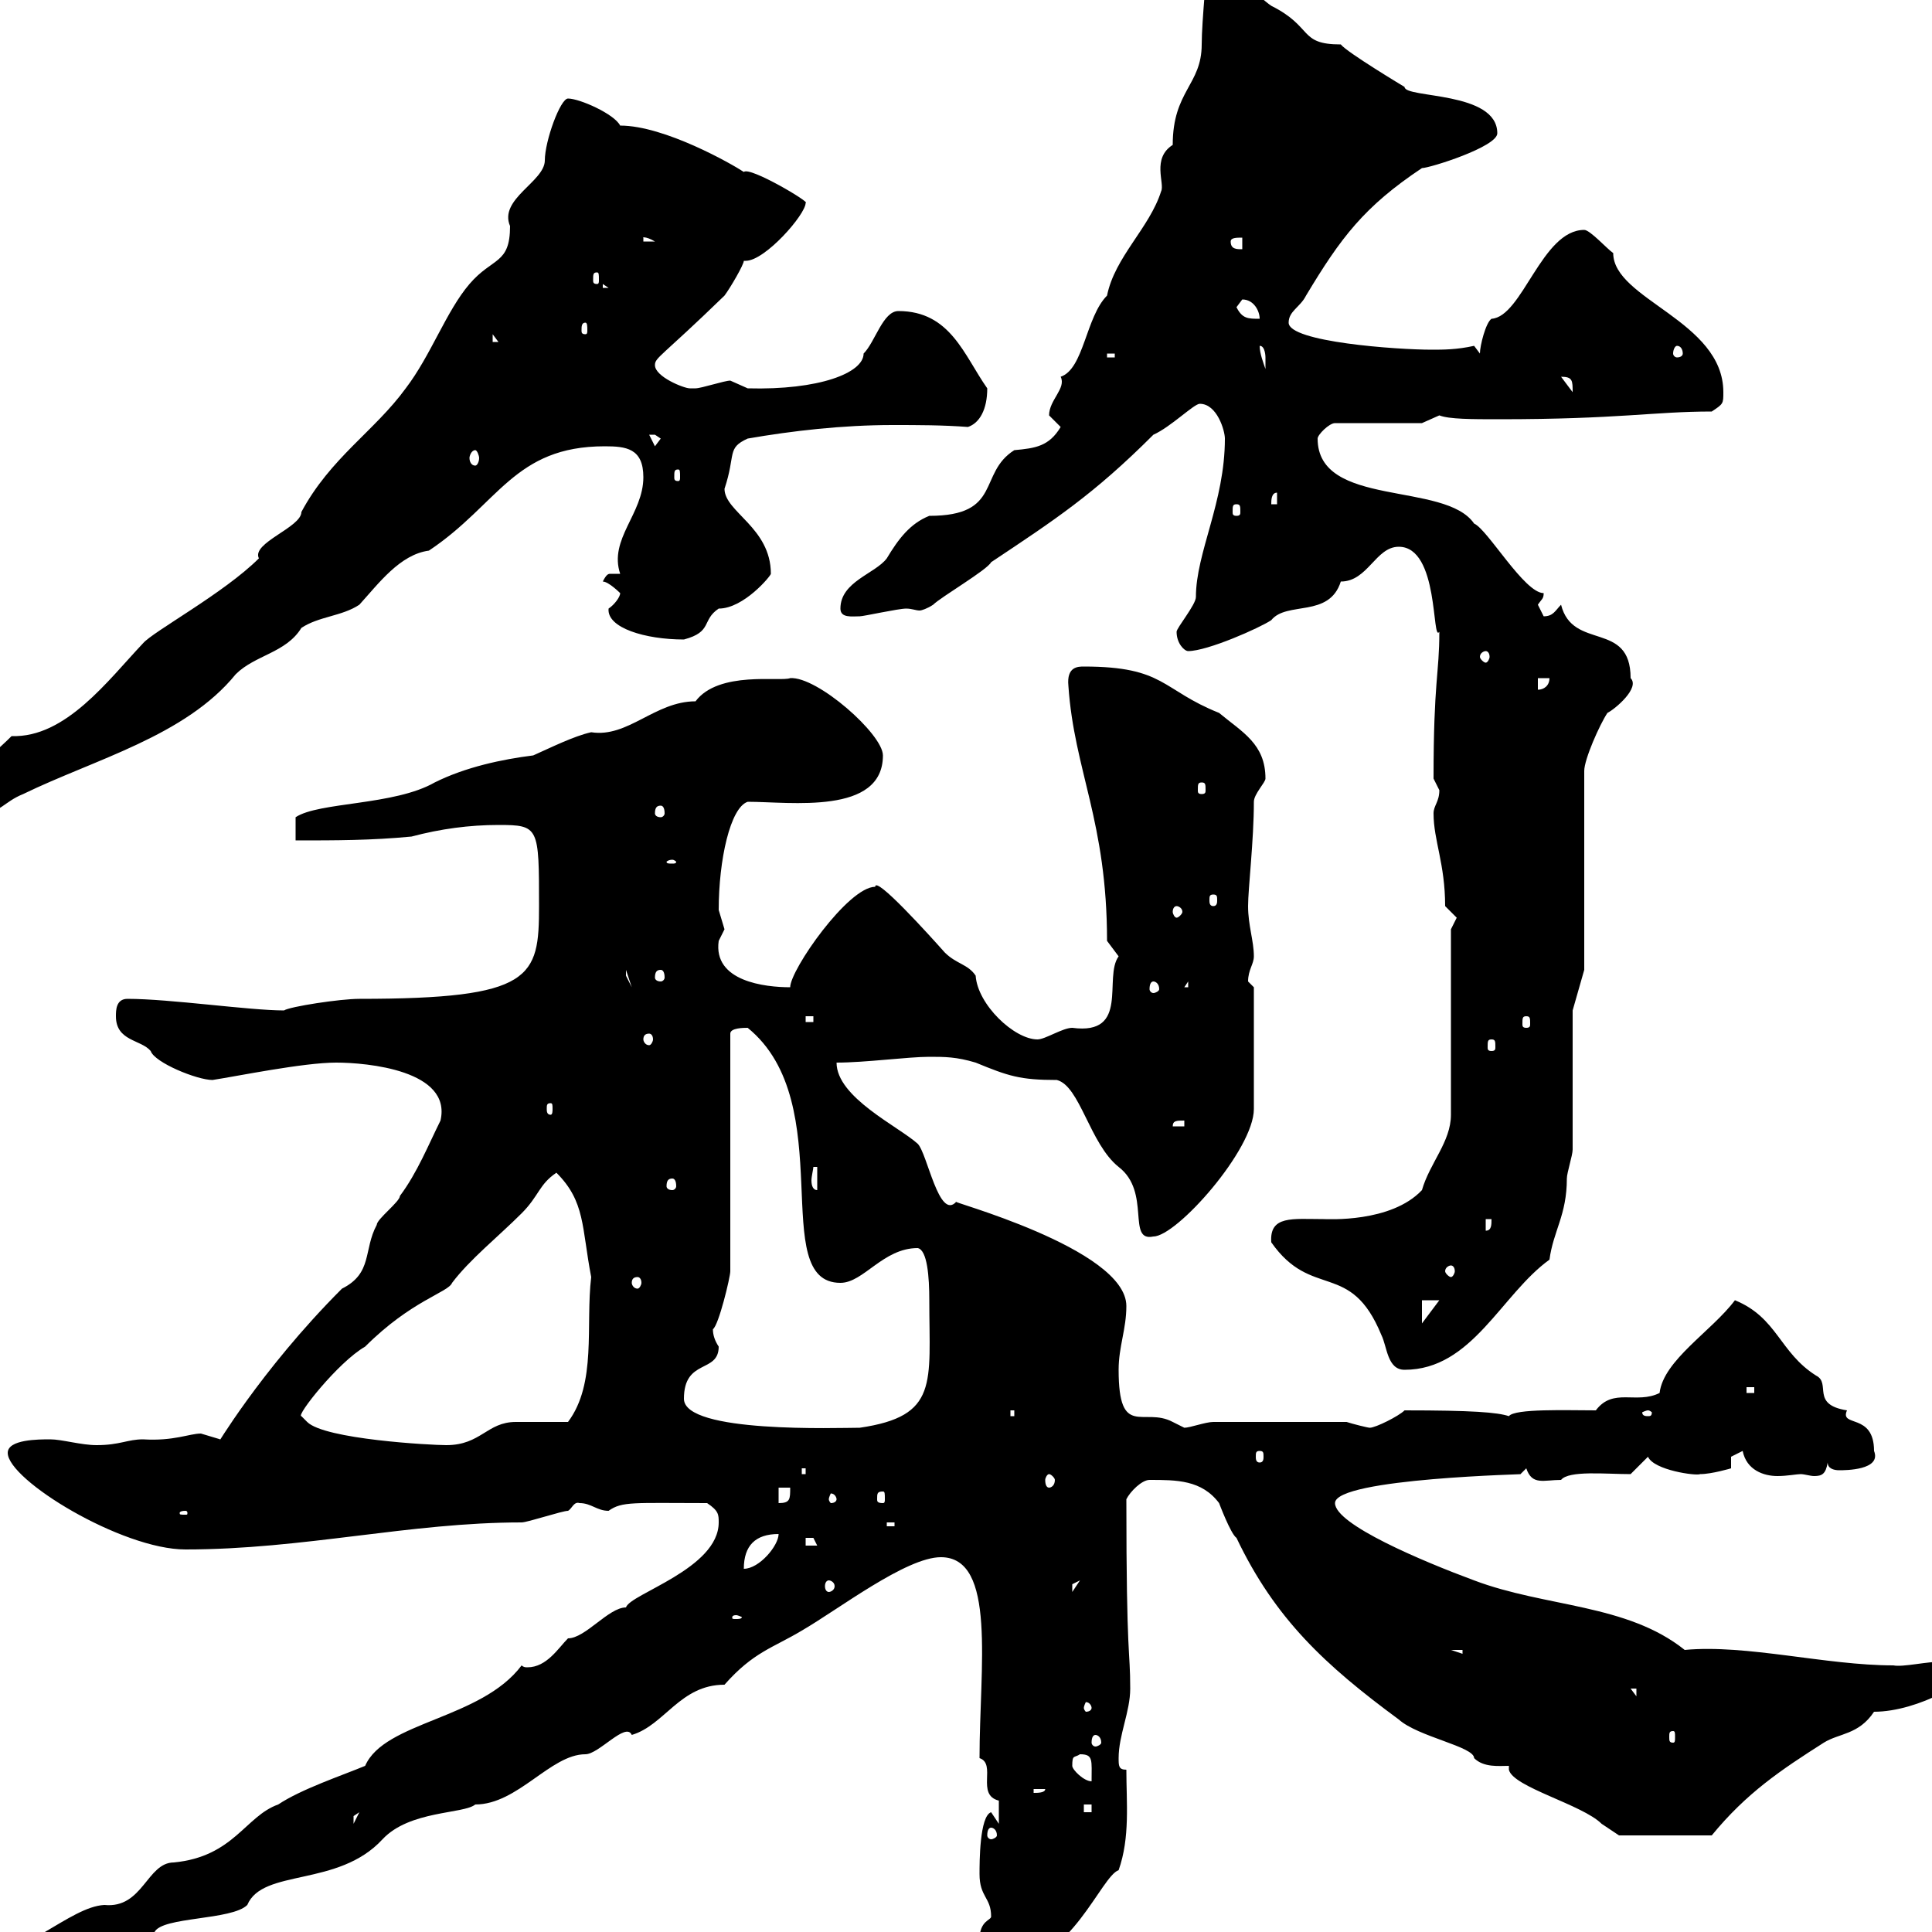 <svg xmlns="http://www.w3.org/2000/svg" xmlns:xlink="http://www.w3.org/1999/xlink" width="300" height="300"><path d="M-6.60 305.40C-6.60 307.20-4.80 308.40-3 308.40C2.40 308.40 9.60 304.80 15 303C16.20 303 22.20 300 24 300C25.20 297.60 36 298.20 38.40 295.80C40.80 290.10 52.50 293.10 59.40 285.60C63.60 281.10 72 281.70 73.80 280.20C80.40 280.20 85.50 272.40 90.90 272.40C93 272.40 97.20 267.30 98.10 269.40C103.20 267.90 105.60 261.60 112.50 261.60C117 256.50 120 255.90 124.50 253.20C130.20 249.90 140.70 241.80 146.10 241.80C154.80 241.80 152.10 258.90 152.10 273C154.80 273.90 151.50 278.70 155.10 279.60C155.10 279.60 155.10 282 155.10 283.20L153.90 281.40C152.10 282 152.10 289.20 152.10 291C152.10 294.60 153.90 294.60 153.90 297.60C153.90 298.20 152.10 298.20 152.10 301.20C152.10 303.60 153.90 304.80 156.90 304.80C166.20 304.80 171 291.30 173.70 290.40C175.50 285.30 174.90 279.90 174.90 274.80C173.70 274.80 173.70 274.20 173.70 273C173.70 269.40 175.50 265.80 175.50 262.20C175.50 255.90 174.90 258 174.90 232.80C175.50 231.60 177.30 229.80 178.50 229.80C182.70 229.80 186.60 229.80 189.30 233.40C189.30 233.40 191.10 238.20 192 238.80C198 251.40 205.80 258.60 217.20 267C220.20 269.70 228.90 271.20 228.90 273C230.40 274.50 232.80 274.20 234.30 274.20L234.30 274.80C234.90 277.50 245.70 280.20 248.70 283.20C249.60 283.80 251.40 285 251.40 285L265.80 285C271.20 278.40 276.60 274.80 283.20 270.60C285.60 269.10 288.60 269.40 291 265.80C297.90 265.80 306.60 260.70 306.60 258.60C306.60 258 303 258 301.80 258C299.10 258 295.50 258.90 294 258.60C283.50 258.60 271.20 255.30 261.60 256.20C252.60 249 240 249.60 228.90 245.40C220.80 242.40 207.30 236.70 207.30 233.40C207.30 229.50 238.20 228.90 236.10 228.90C236.10 228.90 237 228 237 228C237.90 230.70 239.70 229.80 242.40 229.80C243.60 228.30 249.30 228.90 253.20 228.90L255.90 226.20C256.80 228.30 263.40 229.20 264 228.90C265.80 228.90 268.80 228 268.80 228L268.80 226.20C268.80 226.20 270.60 225.30 270.60 225.30C271.20 228.30 273.90 229.20 276 229.20C277.50 229.20 279 228.90 279.60 228.90C280.20 228.90 281.10 229.20 281.70 229.20C282.90 229.20 283.50 228.90 283.80 227.10C283.80 228 284.70 228.30 285.60 228.30C286.50 228.30 292.20 228.30 291 225.30C291 219.30 285.60 221.70 286.80 219C281.10 218.10 284.40 214.80 282 213.60C276.30 210 276 204.60 269.40 201.90C265.80 206.70 258.30 211.20 257.70 216.30C254.10 218.10 250.50 215.40 247.80 219C243.30 219 235.20 218.70 234.30 219.90C232.50 219.30 228.60 219 218.10 219C217.20 219.90 213.60 221.70 212.70 221.70C212.40 221.70 210 221.10 209.10 220.80L188.40 220.80C187.20 220.80 184.80 221.70 183.90 221.70C183.90 221.70 182.10 220.80 182.10 220.80C177.60 218.40 173.70 223.50 173.70 212.70C173.70 209.10 174.90 206.40 174.90 202.80C174.90 193.80 146.40 186.30 148.50 186.60C145.80 189.60 144 179.10 142.50 177.60C139.50 174.90 129.90 170.40 129.90 165C134.40 165 141 164.10 144.30 164.10C146.70 164.10 148.50 164.10 151.50 165C156.60 167.10 158.40 167.70 164.10 167.70C167.70 168.60 169.20 177.60 173.70 181.20C178.80 185.10 174.90 192.90 179.10 192C182.70 192 194.70 178.50 194.70 172.20L194.70 153.30C194.70 153.30 193.80 152.40 193.80 152.40C193.80 150.60 194.70 149.70 194.70 148.50C194.70 146.10 193.80 143.70 193.80 140.70C193.80 138 194.70 130.50 194.70 124.50C194.70 123.30 196.50 121.50 196.50 120.90C196.50 115.50 192.90 113.70 189.30 110.70C180.30 107.10 180.90 103.50 168.30 103.50C167.40 103.50 165.60 103.50 165.90 106.50C166.80 119.70 171.90 127.50 171.90 146.10C171.90 146.10 173.70 148.50 173.70 148.50C171.30 151.80 175.50 160.80 166.50 159.60C165 159.60 162.30 161.40 161.10 161.40C157.50 161.40 151.80 156 151.50 151.50C150.30 149.70 148.50 149.70 146.70 147.90C144.30 145.20 135.90 135.90 135.90 137.70C131.70 137.70 122.70 150.60 122.70 153.30C118.80 153.30 110.70 152.40 111.60 146.10C111.60 146.10 112.50 144.30 112.50 144.30C112.50 144.30 111.60 141.30 111.60 141.30C111.60 133.50 113.40 125.40 116.10 124.50C122.70 124.50 137.10 126.60 137.10 117.30C137.10 114 126.90 105 122.70 105.30C121.20 105.90 111.60 104.10 108 108.90C101.70 108.90 97.50 114.60 91.80 113.70C89.10 114.30 85.50 116.10 82.80 117.30C78 117.90 72.30 119.10 67.50 121.50C61.20 125.10 49.50 124.50 45.90 126.90L45.90 130.50C52.20 130.50 57.60 130.50 63.90 129.90C68.40 128.70 72.90 128.10 77.40 128.10C83.70 128.10 83.70 128.40 83.70 140.70C83.70 151.80 82.80 155.10 55.80 155.10C52.80 155.10 45 156.30 44.10 156.90C38.70 156.90 26.40 155.10 19.80 155.10C18 155.10 18 156.90 18 157.80C18 161.70 21.90 161.40 23.40 163.20C24 165 30.60 167.70 33 167.70C36.90 167.10 47.10 165 52.20 165C57 165 70.20 166.20 68.40 174C66.60 177.60 64.80 182.10 62.10 185.70C62.10 186.60 58.50 189.30 58.50 190.20C56.40 194.10 57.90 197.70 53.10 200.10C40.20 213 33 225.60 34.20 223.50C34.20 223.50 31.20 222.60 31.20 222.60C29.40 222.60 27 223.80 22.20 223.50C19.80 223.50 18.60 224.40 15 224.40C12.60 224.40 9.60 223.50 7.80 223.50C6 223.50 1.20 223.50 1.20 225.60C1.20 229.80 18.90 240.60 28.80 240.60C47.10 240.60 63.60 236.40 81 236.40C81.90 236.40 87.30 234.60 88.20 234.60C88.80 234.30 89.10 233.10 90 233.40C91.80 233.40 92.70 234.60 94.50 234.60C96.60 233.10 98.40 233.40 109.80 233.40C111.60 234.60 111.60 235.20 111.60 236.40C111.60 243.60 97.80 247.50 97.20 249.60C94.50 249.60 90.90 254.40 88.20 254.40C86.70 255.90 84.90 258.90 81.90 258.90C81.60 258.90 81.30 258.90 81 258.60C74.70 267 59.70 267.30 56.70 274.20C53.10 275.70 46.80 277.80 43.20 280.20C38.10 282 36.30 288.30 27 289.20C22.80 289.20 22.20 296.40 16.20 295.80C10.80 296.10 3.90 303.90-6.60 305.40ZM153.90 283.80C154.20 283.80 154.80 284.10 154.80 285C154.80 285.30 154.20 285.60 153.90 285.60C153.60 285.60 153.30 285.30 153.30 285C153.30 284.10 153.60 283.80 153.90 283.80ZM55.80 281.40L54.90 283.20C54.90 283.20 54.90 283.20 54.90 282C54.90 282 55.80 281.40 55.80 281.40ZM168.30 280.20L169.50 280.20L169.50 281.40L168.30 281.40ZM160.50 277.80L162.30 277.80C162.30 278.40 161.10 278.40 160.50 278.40ZM166.50 274.20C166.50 272.40 166.80 273 167.70 272.40C169.80 272.40 169.50 273.30 169.50 276.60C168.30 276.60 166.50 274.80 166.50 274.20ZM170.10 269.40C170.40 269.40 171 269.70 171 270.60C171 270.90 170.40 271.20 170.10 271.20C169.80 271.20 169.50 270.90 169.50 270.60C169.50 269.70 169.80 269.40 170.10 269.40ZM259.80 268.80C260.10 268.80 260.10 269.10 260.10 269.70C260.10 270.30 260.10 270.60 259.80 270.60C259.20 270.60 259.20 270.30 259.20 269.70C259.20 269.10 259.20 268.80 259.80 268.80ZM169.50 265.20C169.50 265.50 169.20 265.80 168.60 265.80C168.60 265.80 168.30 265.50 168.30 265.20C168.30 264.90 168.60 264.30 168.60 264.30C169.20 264.30 169.50 264.90 169.50 265.20ZM253.20 262.20L254.10 262.20L254.10 263.40ZM225.30 256.20L227.10 256.20L227.10 256.80ZM114.30 250.80C114.60 250.80 115.20 251.10 115.20 251.10C115.20 251.40 114.60 251.40 114.30 251.40C113.70 251.40 113.70 251.40 113.70 251.10C113.70 251.10 113.70 250.80 114.30 250.80ZM167.70 245.40L166.50 247.20C166.50 247.20 166.50 247.20 166.50 246C166.50 246 167.70 245.40 167.70 245.40ZM128.70 245.40C129 245.40 129.60 245.70 129.60 246.30C129.60 246.90 129 247.20 128.70 247.20C128.40 247.20 128.10 246.90 128.10 246.30C128.10 245.70 128.40 245.40 128.70 245.40ZM120.90 238.20C120.90 240 117.90 243.60 115.50 243.60C115.50 240 117.30 238.20 120.90 238.20ZM125.10 238.80C125.10 238.80 125.10 238.80 126.30 238.80C126.30 238.80 126.90 240 126.90 240L125.10 240ZM137.70 236.40L138.90 236.40L138.90 237L137.70 237ZM28.80 234.60C29.10 234.60 29.10 234.90 29.10 234.90C29.10 235.20 29.10 235.20 28.80 235.20C27.90 235.20 27.90 235.20 27.90 234.90C27.90 234.90 27.90 234.60 28.80 234.60ZM120.90 231L122.70 231C122.70 232.80 122.70 233.40 120.90 233.40ZM129.90 232.80C129.90 233.10 129.60 233.40 129 233.40C129 233.40 128.70 233.10 128.70 232.80C128.70 232.50 129 231.90 129 231.90C129.60 231.90 129.90 232.50 129.90 232.80ZM137.10 231.60C137.40 231.60 137.40 231.90 137.40 232.80C137.40 233.10 137.40 233.40 137.10 233.40C136.20 233.40 136.20 233.10 136.20 232.80C136.20 231.90 136.20 231.60 137.10 231.60ZM162.90 228.90C163.20 228.90 163.80 229.50 163.80 229.80C163.80 230.70 163.20 231 162.90 231C162.60 231 162.30 230.70 162.30 229.80C162.30 229.50 162.60 228.90 162.90 228.90ZM124.50 228L125.10 228L125.10 228.90L124.50 228.90ZM195.60 225.30C196.20 225.30 196.20 225.60 196.20 226.20C196.20 226.50 196.20 227.10 195.60 227.10C195 227.10 195 226.50 195 226.20C195 225.60 195 225.30 195.60 225.30ZM46.80 219.90C45.90 219.90 52.50 211.50 56.70 209.10C63.90 201.90 69.60 200.70 70.20 199.20C72.90 195.60 77.40 192 81 188.40C83.70 185.70 83.70 183.90 86.40 182.10C90.90 186.60 90.30 190.50 91.80 198.30C90.90 205.80 92.70 214.80 88.20 220.80C87.30 220.80 81 220.80 80.10 220.80C75.60 220.80 74.70 224.40 69.30 224.40C66.90 224.40 50.40 223.50 47.70 220.80C47.70 220.80 46.80 219.90 46.80 219.90ZM106.20 217.20C106.20 210.90 111.60 213.30 111.60 209.10C111 208.20 110.70 207.30 110.70 206.40C111.60 205.80 113.40 198.30 113.40 197.40L113.40 160.50C113.40 159.60 115.50 159.60 116.10 159.60C130.50 171.30 119.10 199.20 130.50 199.20C134.10 199.20 137.10 193.80 142.50 193.80C144 194.10 144.30 198.30 144.30 201.90C144.30 214.80 145.80 219.90 133.50 221.70C130.20 221.70 106.20 222.60 106.20 217.20ZM156.90 219L157.50 219L157.50 219.90L156.90 219.90ZM255.90 219C256.20 219 256.50 219.30 256.50 219.30C256.50 219.90 256.20 219.90 255.90 219.90C255.60 219.90 255 219.90 255 219.30C255 219.30 255.60 219 255.90 219ZM271.20 215.40L272.40 215.40L272.40 216.30L271.20 216.30ZM197.40 192.90C203.70 201.90 209.70 195.60 214.50 207.30C215.40 209.10 215.40 212.70 218.10 212.70C228.60 212.70 233.10 201 240.60 195.60C241.20 191.10 243.30 188.70 243.30 183C243.30 182.10 244.20 179.40 244.20 178.50C244.20 174.90 244.20 160.50 244.20 156.90L246 150.60L246 119.70C246 117.90 248.40 112.50 249.60 110.70C250.80 110.10 254.70 106.80 253.20 105.30C253.20 96.30 244.20 101.10 242.40 93.90C241.50 94.80 241.20 95.70 239.70 95.70C239.70 95.70 238.80 93.90 238.80 93.90C239.40 93 239.70 93 239.70 92.10C236.70 92.10 231 82.20 228.90 81.30C224.40 74.70 204.60 78.90 204.60 68.10C204.60 67.50 206.40 65.70 207.30 65.70L220.80 65.70L223.50 64.50C225 65.10 228.60 65.10 232.80 65.10C251.40 65.10 256.80 63.90 265.80 63.90C267.60 62.70 267.60 62.70 267.60 60.90C267.60 49.80 250.50 46.50 250.50 39.30C249.60 38.70 246.90 35.70 246 35.70C239.40 35.70 236.40 49.20 231.60 49.50C230.70 50.10 229.80 53.70 229.80 54.90L228.90 53.70C226.20 54.30 224.10 54.30 222.30 54.30C216.90 54.30 200.10 53.10 200.10 50.10C200.10 48.30 201.90 47.70 202.80 45.90C208.20 36.90 211.80 32.10 220.80 26.10C222 26.10 232.50 22.80 232.50 20.70C232.50 14.10 218.10 15.30 218.10 13.50C218.10 13.50 209.10 8.10 208.20 6.90C201.60 6.90 204 4.20 197.40 0.90C195.60-0.30 189.30-6.30 188.40-7.50L187.50-5.70C187.50-5.70 186.60 3.30 186.60 6.90C186.60 13.20 182.10 14.10 182.10 22.50C178.80 24.60 180.90 28.50 180.30 29.70C178.50 35.40 173.10 39.90 171.90 45.90C168.60 49.20 168.30 57.30 164.70 58.50C165.60 60.30 162.90 62.10 162.90 64.50C162.90 64.50 164.70 66.30 164.70 66.30C162.90 69.30 160.80 69.60 157.50 69.90C151.80 73.50 155.70 80.10 144.30 80.10C141.30 81.30 139.50 83.70 137.70 86.70C135.90 89.10 130.50 90.30 130.50 94.50C130.50 96 132.30 95.70 133.50 95.70C134.10 95.70 139.50 94.50 140.70 94.50C141.60 94.50 142.20 94.80 142.80 94.80C143.10 94.80 144 94.50 144.90 93.90C146.10 92.70 153.30 88.50 153.90 87.30C163.80 80.70 169.80 76.80 179.10 67.50C181.80 66.30 185.40 62.70 186.30 62.70C189 62.70 190.20 66.90 190.20 68.10C190.20 78 185.70 85.80 185.70 92.70C185.70 93.90 182.70 97.50 182.70 98.10C182.70 99.90 183.90 101.10 184.50 101.10C187.50 101.10 195.60 97.50 197.40 96.30C199.80 93.30 206.40 96 208.20 90.30C212.40 90.30 213.60 84.90 217.20 84.90C223.50 84.90 222.30 99.90 223.50 98.10C223.50 104.70 222.60 105.60 222.60 120.90C222.60 120.90 223.50 122.70 223.50 122.70C223.50 124.50 222.60 125.10 222.60 126.30C222.60 130.50 224.40 134.10 224.40 140.70C224.40 140.70 226.20 142.50 226.20 142.50C226.20 142.50 225.30 144.30 225.30 144.30L225.30 173.10C225.30 177.30 222 180.60 220.80 184.80C216 189.90 206.10 189.30 205.50 189.30C200.70 189.30 197.10 188.70 197.40 192.90ZM220.80 201.90L223.50 201.90L220.80 205.50ZM99 198.30C99.30 198.30 99.60 198.60 99.60 199.20C99.60 199.50 99.30 200.10 99 200.10C98.40 200.10 98.10 199.50 98.10 199.20C98.10 198.60 98.40 198.30 99 198.30ZM225.30 196.50C225.60 196.50 225.90 196.80 225.90 197.40C225.90 197.70 225.60 198.30 225.30 198.30C225 198.30 224.40 197.70 224.40 197.40C224.40 196.80 225 196.50 225.30 196.50ZM230.70 189.30L231.60 189.30C231.60 190.20 231.60 191.10 230.70 191.10ZM126.30 181.20L126.90 181.20L126.90 184.80C126.30 184.80 126 184.20 126 183.30C126 182.70 126.30 181.50 126.30 181.20ZM104.40 183C104.70 183 105 183.30 105 184.20C105 184.50 104.70 184.80 104.40 184.80C103.80 184.80 103.50 184.50 103.50 184.20C103.50 183.30 103.80 183 104.40 183ZM183.90 174L183.90 174.90L182.10 174.90C182.10 174 182.70 174 183.90 174ZM85.50 171.30C85.80 171.30 85.80 171.60 85.80 172.20C85.80 172.50 85.80 173.10 85.50 173.10C84.90 173.10 84.90 172.50 84.90 172.20C84.90 171.60 84.90 171.30 85.50 171.30ZM231.60 161.40C232.20 161.40 232.20 161.70 232.20 162.60C232.20 162.90 232.20 163.20 231.60 163.20C231 163.20 231 162.90 231 162.60C231 161.70 231 161.40 231.60 161.40ZM100.80 160.50C101.10 160.50 101.40 160.80 101.40 161.40C101.40 161.70 101.10 162.30 100.80 162.30C100.20 162.30 99.90 161.70 99.90 161.40C99.90 160.80 100.20 160.50 100.80 160.50ZM125.10 157.80L126.30 157.80L126.30 158.70L125.10 158.70ZM237 157.80C237.60 157.80 237.60 158.10 237.60 159C237.60 159.30 237.60 159.60 237 159.60C236.40 159.60 236.40 159.30 236.40 159C236.40 158.10 236.40 157.80 237 157.80ZM179.10 152.40C179.40 152.40 180 152.70 180 153.60C180 153.90 179.40 154.20 179.10 154.20C178.80 154.20 178.50 153.90 178.50 153.60C178.50 152.70 178.80 152.40 179.10 152.40ZM184.50 152.40L184.50 153.30L183.90 153.30ZM97.20 150.60L98.10 153.30L97.20 151.50ZM102.60 150.60C102.90 150.60 103.20 150.90 103.20 151.80C103.20 152.10 102.90 152.40 102.60 152.40C102 152.40 101.70 152.10 101.70 151.80C101.70 150.90 102 150.60 102.60 150.60ZM182.70 140.70C183 140.70 183.60 141 183.60 141.60C183.60 141.90 183 142.50 182.70 142.50C182.40 142.50 182.10 141.90 182.10 141.60C182.10 141 182.40 140.70 182.70 140.70ZM188.40 138.90C189 138.90 189 139.20 189 139.80C189 140.10 189 140.70 188.40 140.70C187.80 140.70 187.80 140.10 187.80 139.80C187.80 139.20 187.80 138.90 188.40 138.90ZM104.40 133.50C104.70 133.50 105 133.80 105 133.80C105 134.10 104.70 134.10 104.40 134.10C103.80 134.10 103.50 134.10 103.50 133.80C103.50 133.80 103.80 133.50 104.40 133.50ZM-4.80 124.50C-4.80 125.10-3.60 126.30-3 126.30C0 126.30 0.60 124.50 3.60 123.30C14.70 117.90 28.80 114.30 36.60 104.70C39.60 101.70 44.40 101.40 46.80 97.50C49.50 95.70 53.10 95.70 55.80 93.90C58.80 90.60 62.10 86.10 66.60 85.50C77.40 78.30 79.80 69.30 93.90 69.30C97.20 69.30 99.90 69.60 99.90 74.10C99.90 79.80 94.50 83.70 96.30 89.10C96 89.10 95.40 89.10 94.80 89.10C94.50 89.10 94.20 89.10 93.60 90.30C94.50 90.30 96.30 92.10 96.30 92.10C96.30 92.70 95.40 93.90 94.50 94.50C94.20 97.50 100.20 99.30 106.20 99.30C110.70 98.10 108.90 96.30 111.60 94.50C115.50 94.50 119.70 89.40 119.70 89.10C119.70 81.90 112.50 79.50 112.50 75.90C114.30 70.50 112.80 69.60 116.10 68.10C123 66.90 130.80 66 138.60 66C142.50 66 146.40 66 150.30 66.30C152.10 65.70 153.30 63.60 153.30 60.30C149.70 55.20 147.60 48.30 139.50 48.30C137.10 48.30 135.90 53.10 134.10 54.90C134.10 57.90 127.20 60.60 116.10 60.30C116.10 60.30 113.40 59.10 113.40 59.10C112.50 59.10 108.90 60.30 108 60.30C108 60.30 107.10 60.30 107.10 60.30C106.20 60.30 101.70 58.50 101.70 56.70C101.70 55.50 102.60 55.50 112.50 45.90C113.40 44.70 115.50 41.10 115.50 40.50C115.50 40.50 115.80 40.50 115.80 40.50C118.80 40.50 125.10 33.30 125.10 31.50C126 31.50 116.40 25.80 115.50 26.70C113.70 25.50 103.20 19.50 96.30 19.50C95.40 17.70 90 15.30 88.20 15.30C87 15.30 84.60 21.90 84.60 24.90C84.60 28.20 77.40 30.90 79.20 35.10C79.20 41.10 76.50 39.90 72.90 44.10C69.30 48.30 66.90 55.20 63 60.30C58.20 66.90 51.30 71.10 46.80 79.50C46.80 81.90 39 84.30 40.20 86.70C34.80 92.10 23.70 98.10 22.20 99.90C16.80 105.60 10.20 114.60 1.80 114.30C-1.80 117.90-5.40 120-4.80 124.50ZM102.60 125.10C102.90 125.10 103.20 125.40 103.20 126.30C103.20 126.60 102.90 126.90 102.60 126.90C102 126.90 101.70 126.60 101.70 126.30C101.70 125.40 102 125.10 102.60 125.10ZM186.60 121.50C187.20 121.50 187.20 121.80 187.20 122.70C187.20 123 187.20 123.30 186.60 123.30C186 123.30 186 123 186 122.70C186 121.80 186 121.50 186.60 121.50ZM238.80 105.30L240.60 105.30C240.60 106.50 239.70 107.10 238.80 107.10ZM230.70 101.10C231 101.10 231.30 101.40 231.30 102C231.30 102.30 231 102.90 230.70 102.90C230.40 102.90 229.80 102.30 229.80 102C229.80 101.40 230.40 101.10 230.70 101.10ZM192 78.30C192.60 78.30 192.60 78.60 192.60 79.50C192.60 79.80 192.60 80.10 192 80.10C191.40 80.10 191.40 79.80 191.40 79.50C191.40 78.60 191.40 78.30 192 78.30ZM198.30 76.50L198.30 78.30L197.40 78.30C197.40 77.70 197.40 76.50 198.30 76.50ZM105.30 72.90C105.60 72.90 105.60 73.20 105.60 74.10C105.60 74.40 105.60 74.70 105.30 74.70C104.70 74.70 104.70 74.40 104.70 74.10C104.70 73.20 104.70 72.90 105.30 72.90ZM73.80 69.90C74.10 69.90 74.40 70.80 74.40 71.10C74.40 71.70 74.10 72.30 73.80 72.30C73.20 72.30 72.90 71.70 72.90 71.10C72.90 70.80 73.20 69.90 73.80 69.90ZM100.80 67.50C100.80 67.50 100.80 67.50 101.70 67.50C101.70 67.50 102.60 68.10 102.60 68.10L101.70 69.30ZM242.40 58.50C244.20 58.50 244.20 59.10 244.20 60.90ZM195.60 53.70C196.50 53.70 196.50 55.50 196.50 55.50C196.50 56.70 196.50 57.30 196.50 57.30C196.20 56.40 195.60 54.90 195.60 53.70ZM171.90 54.90L173.10 54.90L173.10 55.50L171.90 55.50ZM260.40 53.70C261 53.70 261.30 54.30 261.30 54.90C261.30 55.20 261 55.50 260.40 55.50C260.10 55.50 259.80 55.20 259.80 54.90C259.80 54.30 260.10 53.70 260.40 53.70ZM76.50 51.90L77.40 53.10L76.50 53.10ZM90.90 50.10C91.20 50.10 91.20 50.70 91.20 51.30C91.20 51.60 91.20 51.90 90.90 51.90C90.30 51.90 90.30 51.60 90.30 51.30C90.30 50.70 90.30 50.10 90.90 50.10ZM192 47.70C192 47.70 192.90 46.50 192.90 46.50C194.70 46.50 195.60 48.30 195.60 49.50C193.80 49.50 192.90 49.50 192 47.70ZM93.60 44.10L94.50 44.70L93.60 44.70ZM92.70 42.30C93 42.30 93 42.60 93 43.50C93 43.80 93 44.10 92.70 44.10C92.10 44.10 92.10 43.80 92.10 43.50C92.10 42.60 92.10 42.30 92.70 42.30ZM191.10 37.50C191.10 36.90 192 36.90 192.90 36.90L192.90 38.70C192 38.70 191.10 38.70 191.10 37.50ZM99.90 36.90C99.60 36.90 100.20 36.60 101.70 37.50L99.90 37.50Z"/></svg>